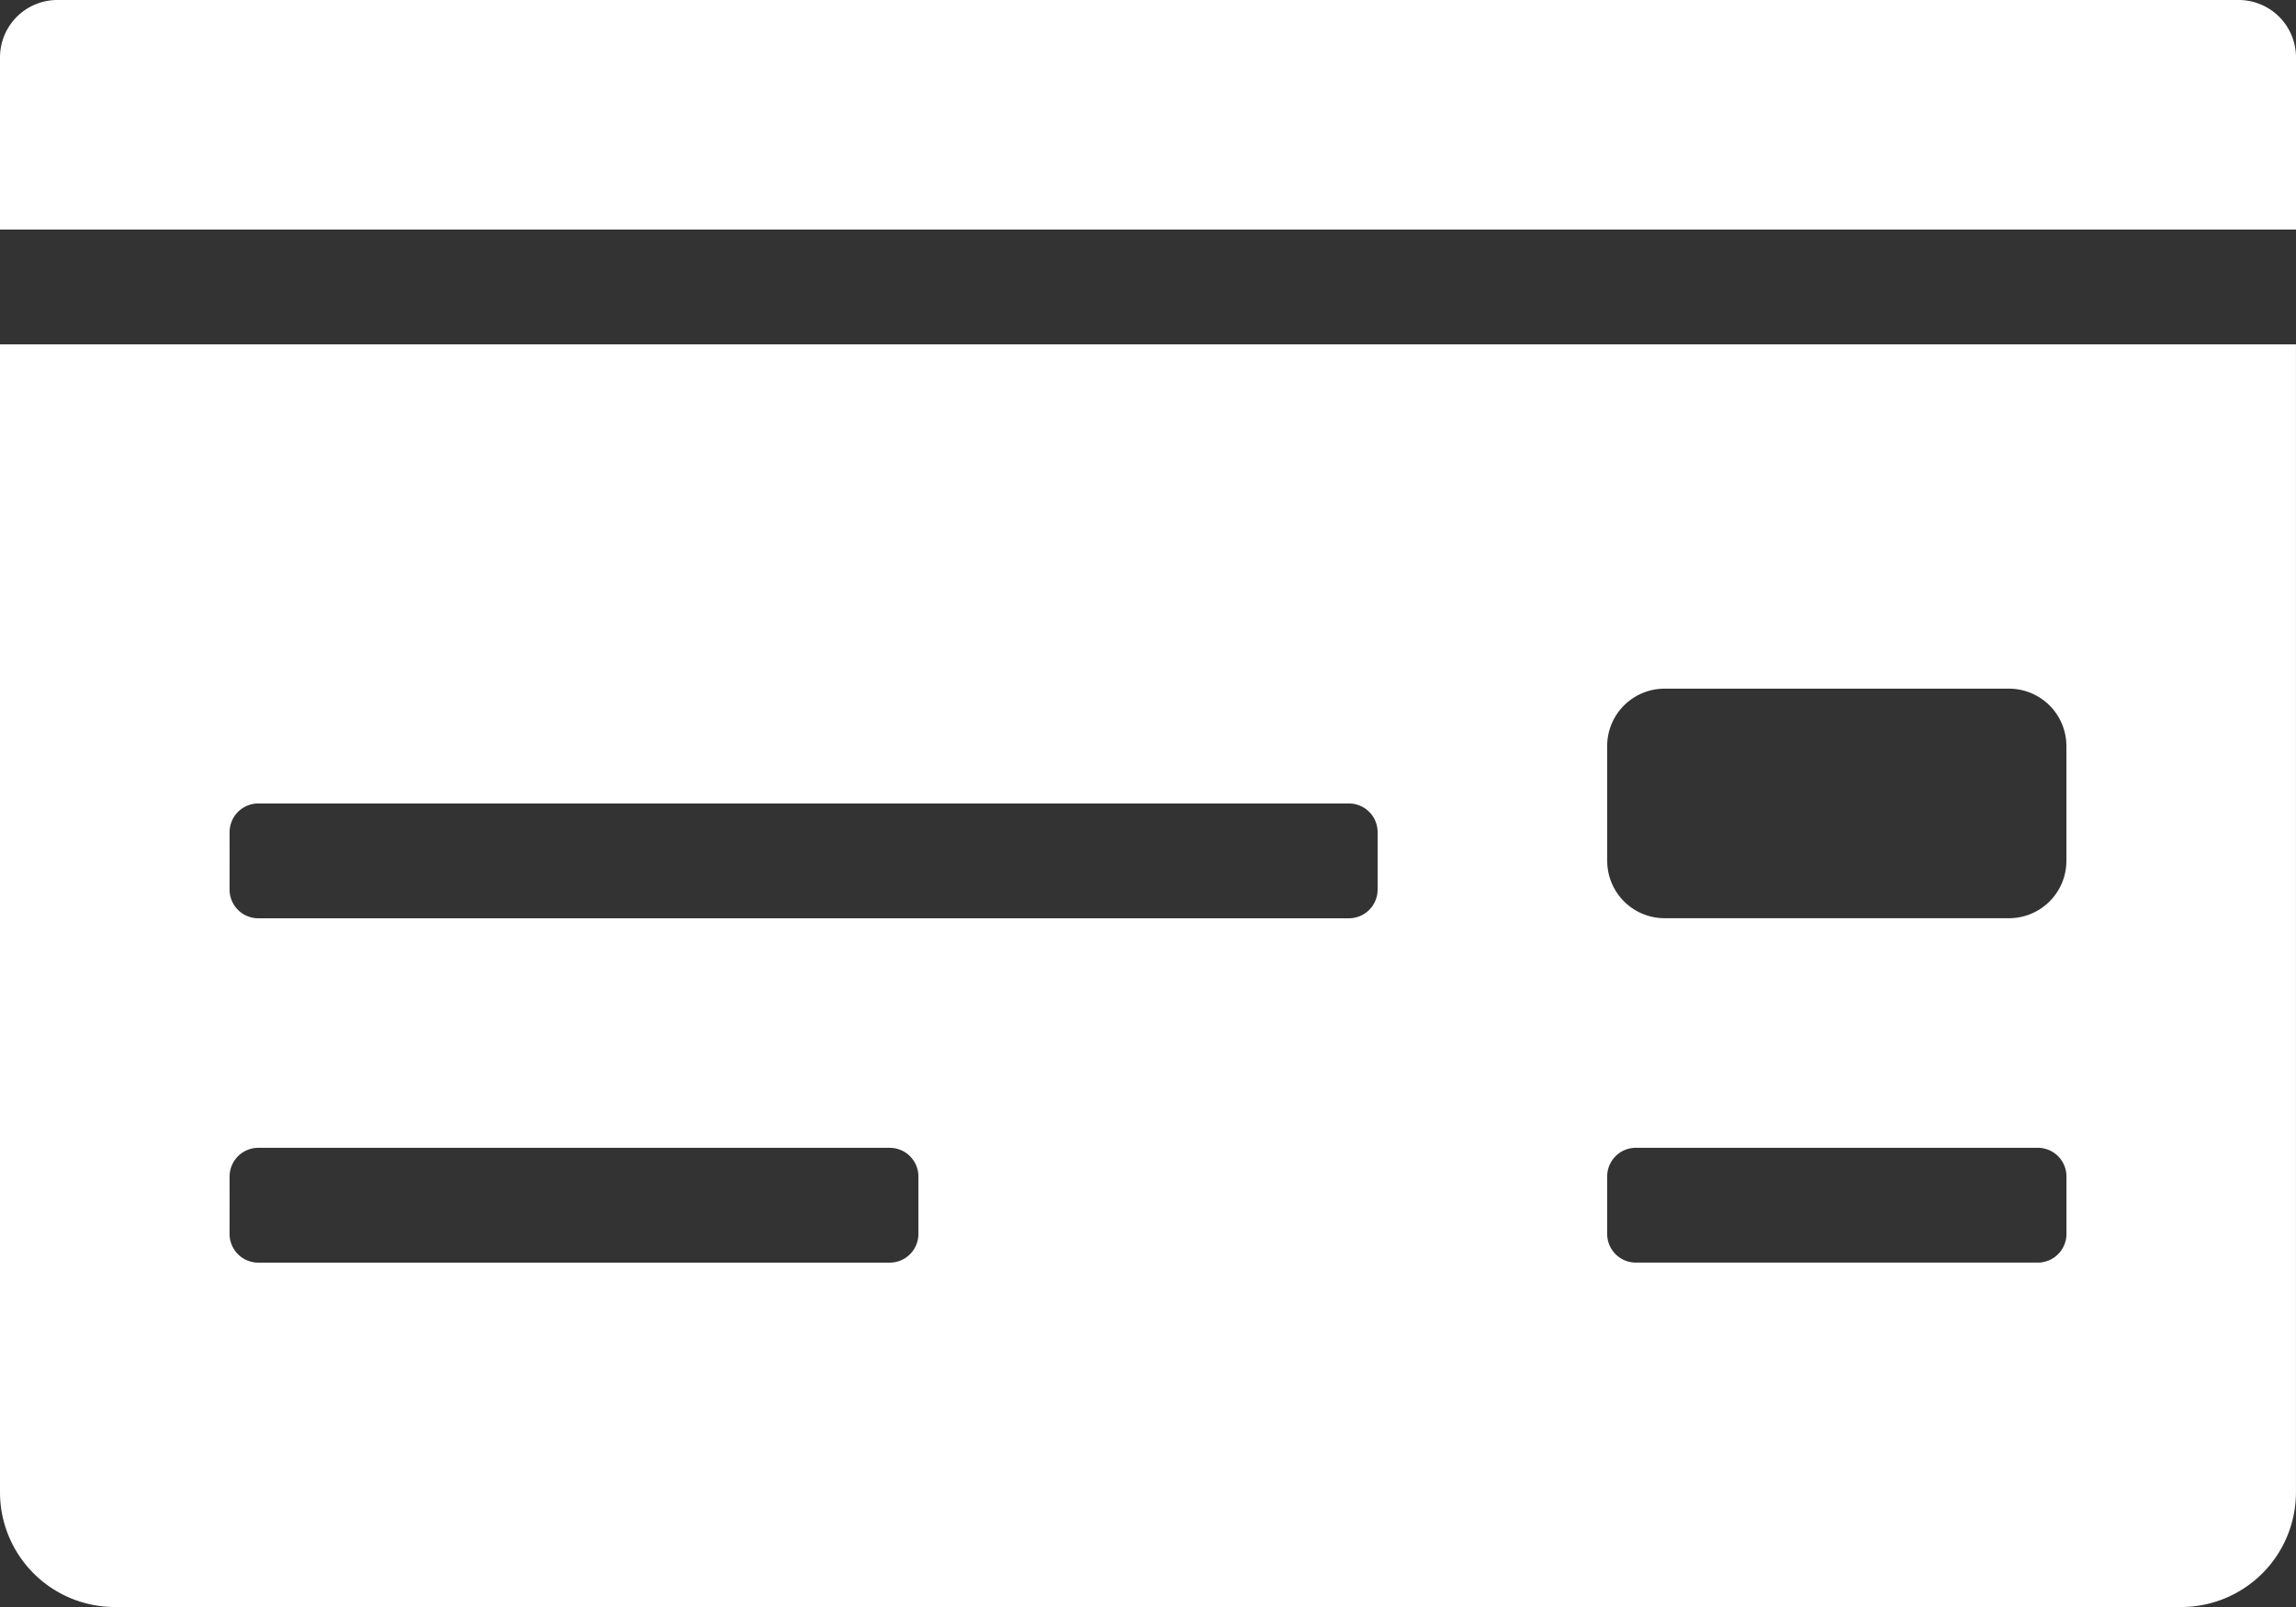 <svg xmlns="http://www.w3.org/2000/svg" width="66.928" height="46.849" viewBox="0 0 66.928 46.849">
  <rect x="0" y="0" width="66.928" height="46.849" fill="#333333" stroke="none"/>
  <path id="Icon_awesome-money-check" data-name="Icon awesome-money-check" d="M0,45.753A3.347,3.347,0,0,0,3.346,49.1H63.581a3.347,3.347,0,0,0,3.346-3.346V12.289H0ZM46.849,24a1.673,1.673,0,0,1,1.673-1.673H58.562A1.673,1.673,0,0,1,60.235,24v3.346a1.673,1.673,0,0,1-1.673,1.673H48.523a1.673,1.673,0,0,1-1.673-1.673Zm0,12.549a.836.836,0,0,1,.837-.837H59.4a.836.836,0,0,1,.837.837v1.673a.836.836,0,0,1-.837.837H47.686a.836.836,0,0,1-.837-.837ZM6.693,26.511a.836.836,0,0,1,.837-.837H39.32a.836.836,0,0,1,.837.837v1.673a.836.836,0,0,1-.837.837H7.529a.836.836,0,0,1-.837-.837Zm0,10.039a.836.836,0,0,1,.837-.837H25.934a.836.836,0,0,1,.837.837v1.673a.836.836,0,0,1-.837.837H7.529a.836.836,0,0,1-.837-.837ZM65.255,2.25H1.673A1.673,1.673,0,0,0,0,3.923v5.02H66.928V3.923A1.673,1.673,0,0,0,65.255,2.25Z" transform="translate(0 -2.25)" fill="#fff"/>
</svg>
